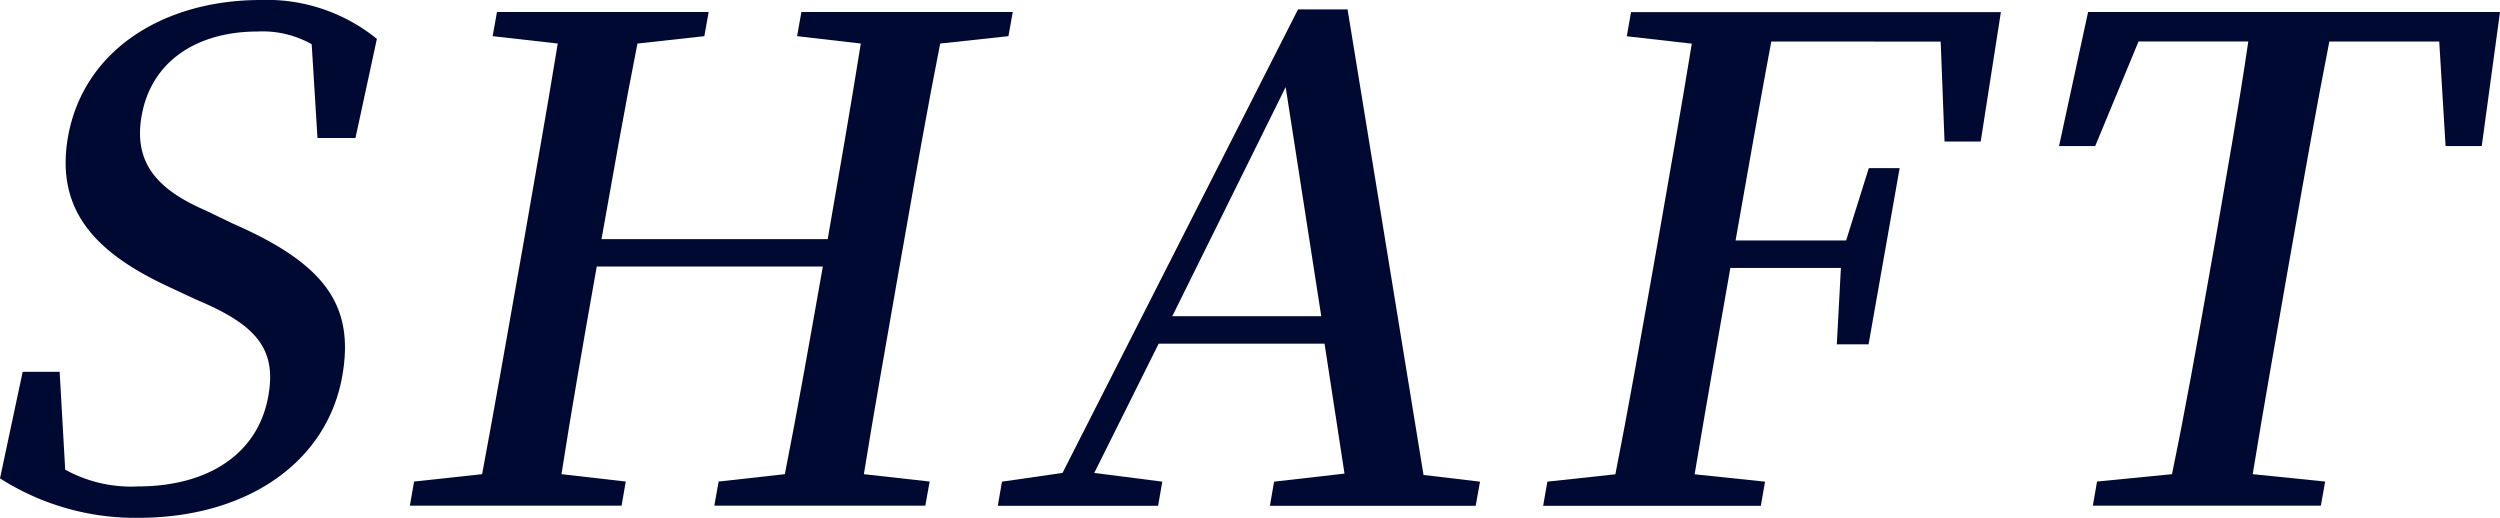 <svg xmlns="http://www.w3.org/2000/svg" viewBox="0 0 220.49 45.67"><defs><style>.cls-1{fill:#000932;}</style></defs><g id="レイヤー_2" data-name="レイヤー 2"><g id="MV"><path class="cls-1" d="M20.56,19.73c8.12,3.55,10.72,7.21,9.63,13.42-1.34,7.62-8.41,12.52-18,12.52A22.17,22.17,0,0,1,0,42.19l2-9.4H5.26l.49,8.63a12,12,0,0,0,6.41,1.48c6.15,0,10.61-2.84,11.51-8,.73-4.14-1.08-6.26-6.31-8.45L15,25.35c-6.51-3-10.15-6.74-9-13.3C7.38,4.37,14.47,0,23,0A15.38,15.38,0,0,1,33.24,3.43l-1.89,8.74H28L27.49,3.9a8.81,8.81,0,0,0-4.77-1.12c-5.25,0-9.37,2.54-10.23,7.44-.73,4.14,1.39,6.5,5.62,8.33Z"/><path class="cls-1" d="M82.92,3.84c-1.13,5.73-2.15,11.52-3.2,17.49l-.53,3c-1,5.79-2.06,11.64-3,17.49l5.8.65-.38,2.13H63l.38-2.13,5.84-.65c1.11-5.61,2.15-11.52,3.35-18.31H52.63c-1.19,6.73-2.22,12.58-3.11,18.31l5.67.65-.37,2.13H36.15l.37-2.13,6-.65c1.07-5.73,2.1-11.58,3.14-17.49l.53-3c1-5.79,2.05-11.64,3-17.49l-5.74-.65.38-2.13H62.5l-.38,2.13-5.9.65c-1.11,5.61-2.13,11.4-3.17,17.25H73c1-5.73,2-11.52,2.92-17.25l-5.62-.65.38-2.13H89.32l-.38,2.13Z"/><path class="cls-1" d="M130.53,42.48l-.38,2.13H112l.37-2.13,6.21-.71-1.76-11.46H102.19l-5.68,11.4,6,.77-.37,2.13H88l.37-2.13,5.34-.77L114.48.83h4.37l6.7,41.06Zm-14-14.59L113.39,7.68l-10,20.21Z"/><path class="cls-1" d="M156.22,3.66c-1.06,5.68-2.08,11.47-3.15,17.55h9.75l2-6.38h2.72l-2.74,15.54H162l.36-6.74h-9.75c-1.13,6.44-2.17,12.35-3.15,18.2l6.21.65-.37,2.13h-19.2l.37-2.13,6-.65c1.13-5.73,2.16-11.58,3.21-17.49l.53-3c1-5.79,2.06-11.7,3-17.49l-5.73-.65.37-2.13h32.62l-1.78,11.41h-3.19l-.34-8.81Z"/><path class="cls-1" d="M205.44,3.66c-1.14,5.79-2.17,11.64-3.23,17.67l-.53,3c-1,5.79-2.05,11.64-3,17.49l6.39.65-.38,2.13H184.58l.37-2.13,6.61-.65c1.19-5.73,2.22-11.58,3.27-17.49l.53-3c1-5.85,2.07-11.76,2.93-17.67h-9.68l-3.82,9.22H181.6l2.56-11.82h36.33l-1.61,11.82h-3.19l-.56-9.22Z"/></g></g></svg>